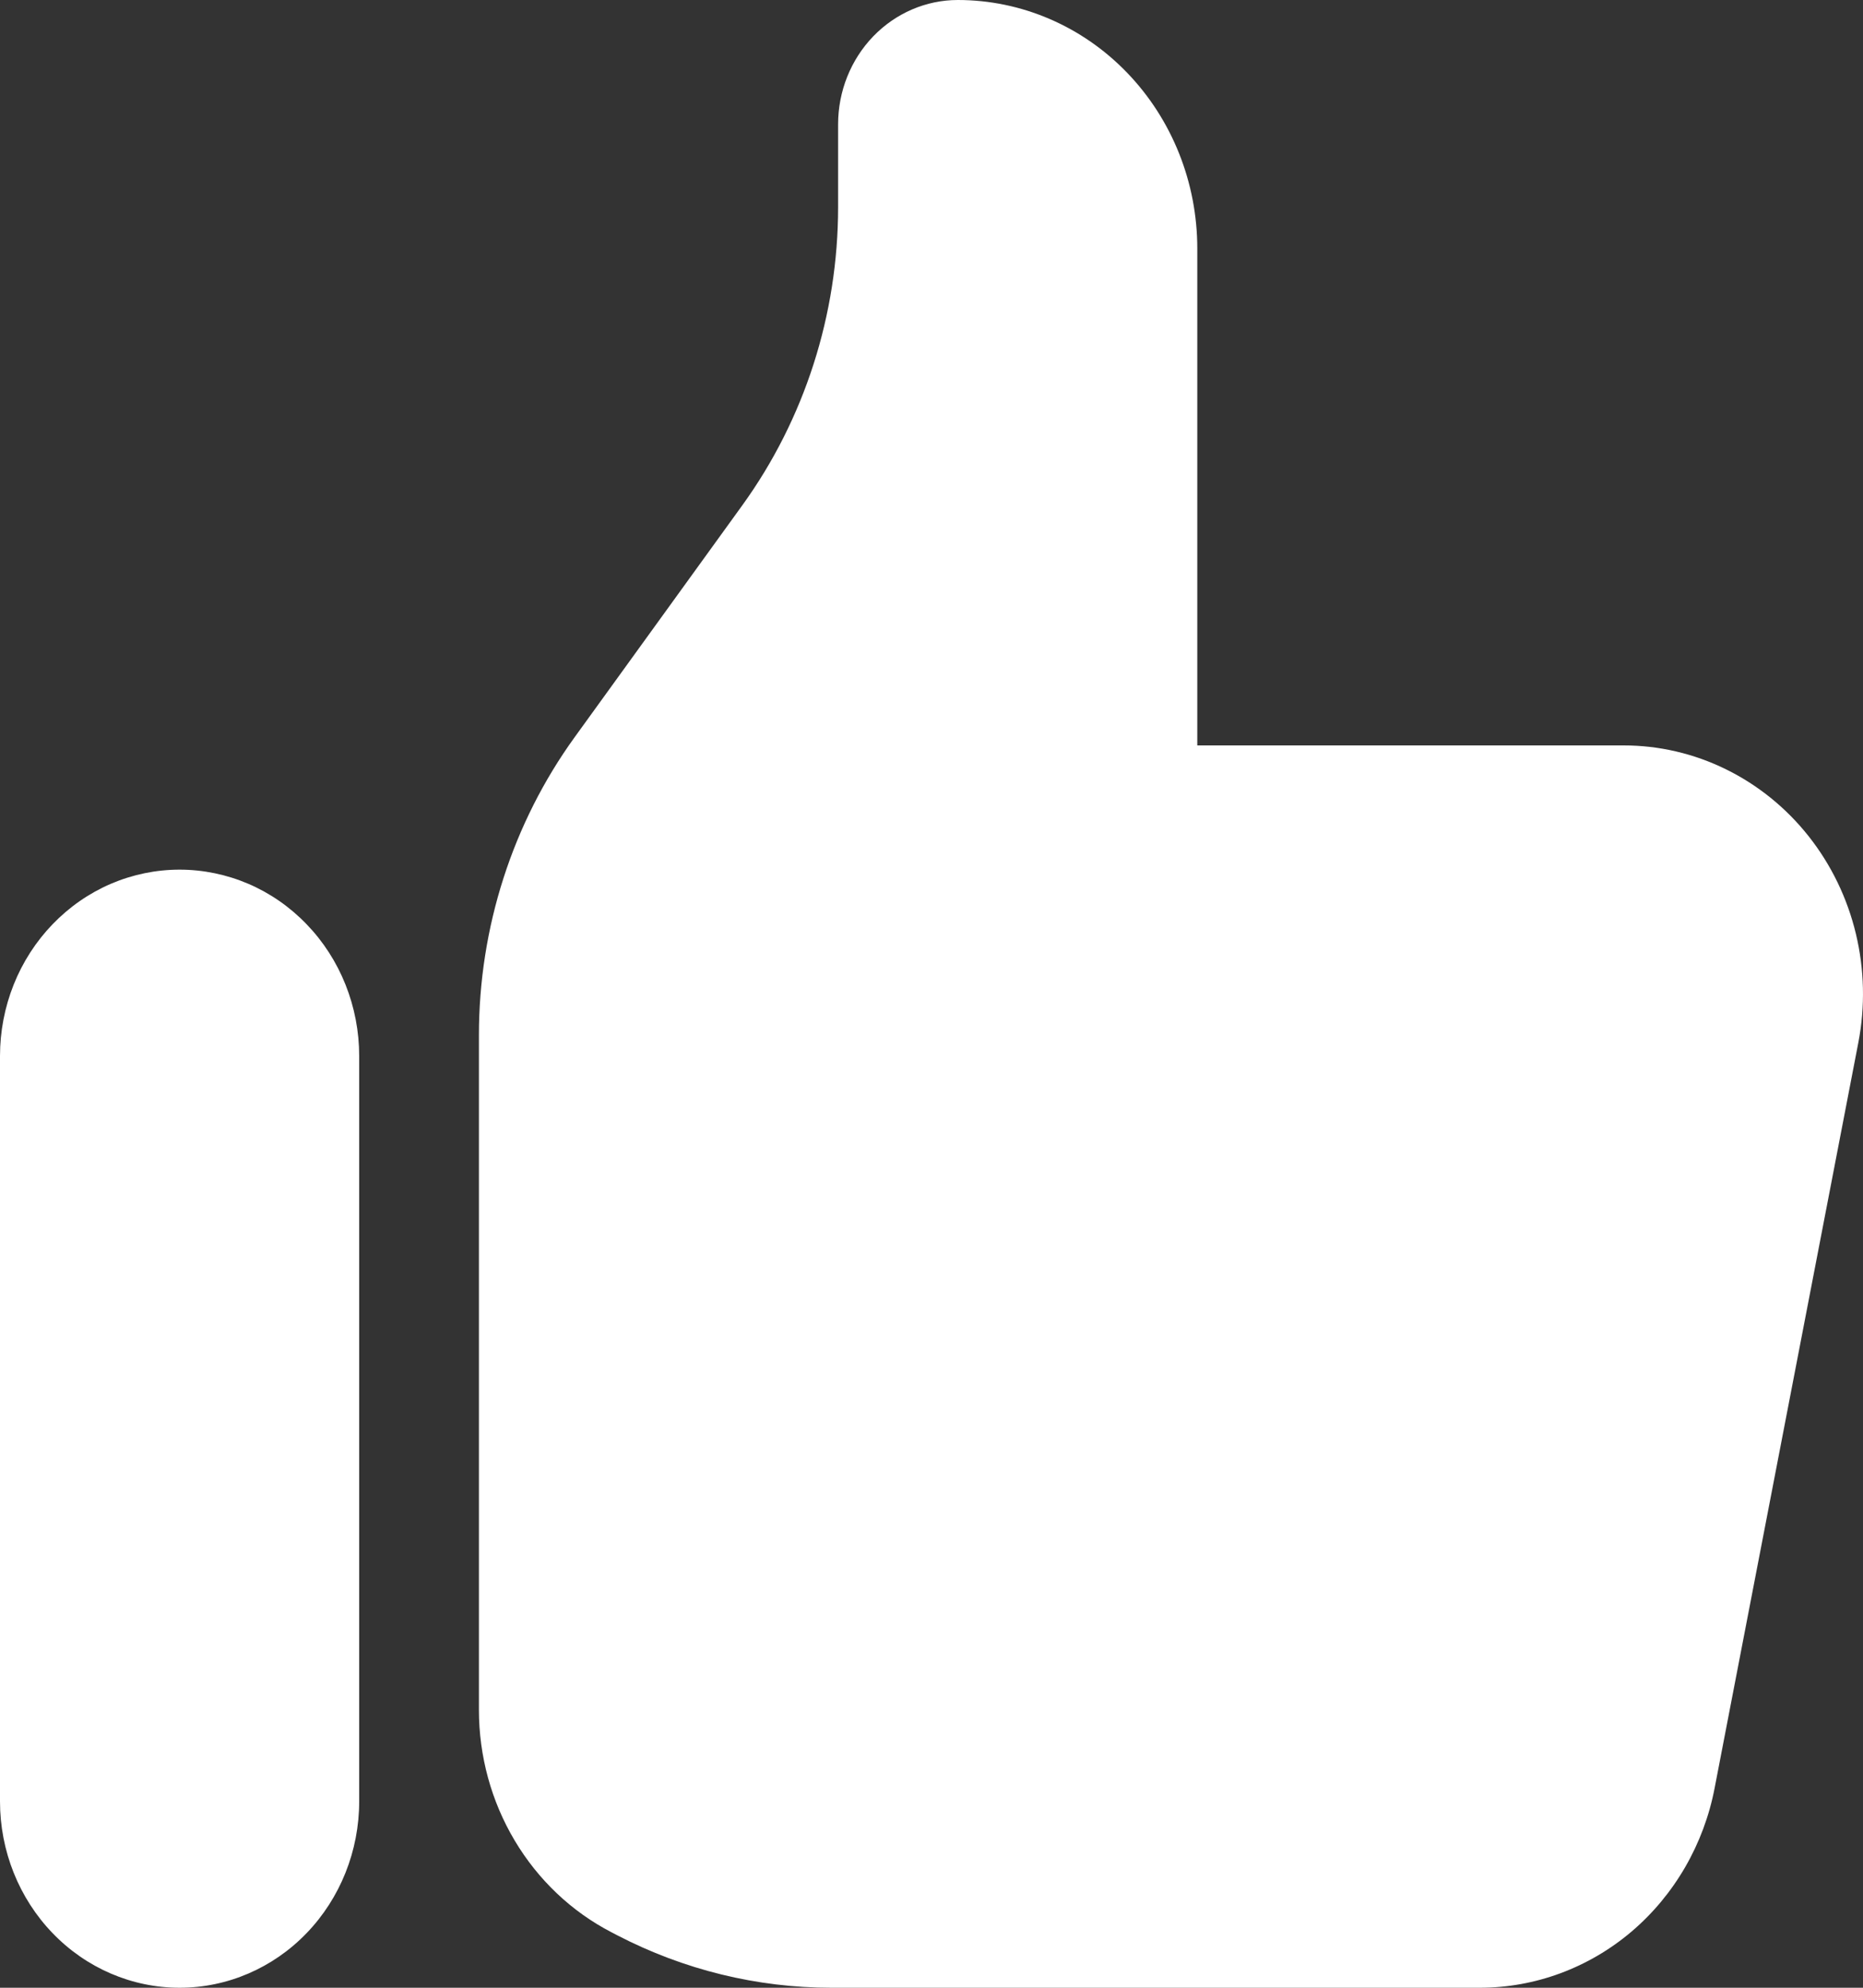 <svg width="30" height="32" viewBox="0 0 30 32" fill="none" xmlns="http://www.w3.org/2000/svg">
<rect x="0" y="0" width="30" height="32" fill="#333333" stroke="none"/>
<path d="M0 17C-5.65934e-09 16.606 0.075 16.216 0.22 15.852C0.365 15.488 0.579 15.157 0.847 14.879C1.116 14.6 1.434 14.379 1.785 14.228C2.136 14.078 2.512 14 2.892 14C3.272 14 3.648 14.078 3.999 14.228C4.35 14.379 4.669 14.6 4.937 14.879C5.206 15.157 5.419 15.488 5.564 15.852C5.709 16.216 5.784 16.606 5.784 17V29C5.784 29.796 5.479 30.559 4.937 31.121C4.395 31.684 3.659 32 2.892 32C2.125 32 1.389 31.684 0.847 31.121C0.305 30.559 1.14296e-08 29.796 0 29V17ZM7.712 16.666V27.526C7.712 28.269 7.911 28.998 8.288 29.63C8.665 30.263 9.204 30.774 9.845 31.106L9.941 31.156C11.011 31.711 12.19 32 13.386 32H23.829C24.721 32 25.585 31.68 26.275 31.094C26.964 30.507 27.437 29.691 27.611 28.784L29.925 16.784C30.037 16.204 30.023 15.605 29.885 15.031C29.747 14.457 29.488 13.922 29.126 13.464C28.764 13.006 28.309 12.638 27.794 12.385C27.278 12.131 26.715 12 26.144 12H19.28V4C19.28 2.939 18.874 1.922 18.151 1.172C17.428 0.421 16.447 0 15.424 0C14.913 0 14.423 0.211 14.061 0.586C13.7 0.961 13.496 1.47 13.496 2V3.334C13.496 5.065 12.955 6.749 11.954 8.134L9.255 11.866C8.253 13.251 7.712 14.935 7.712 16.666Z" fill="white"/>
</svg>
